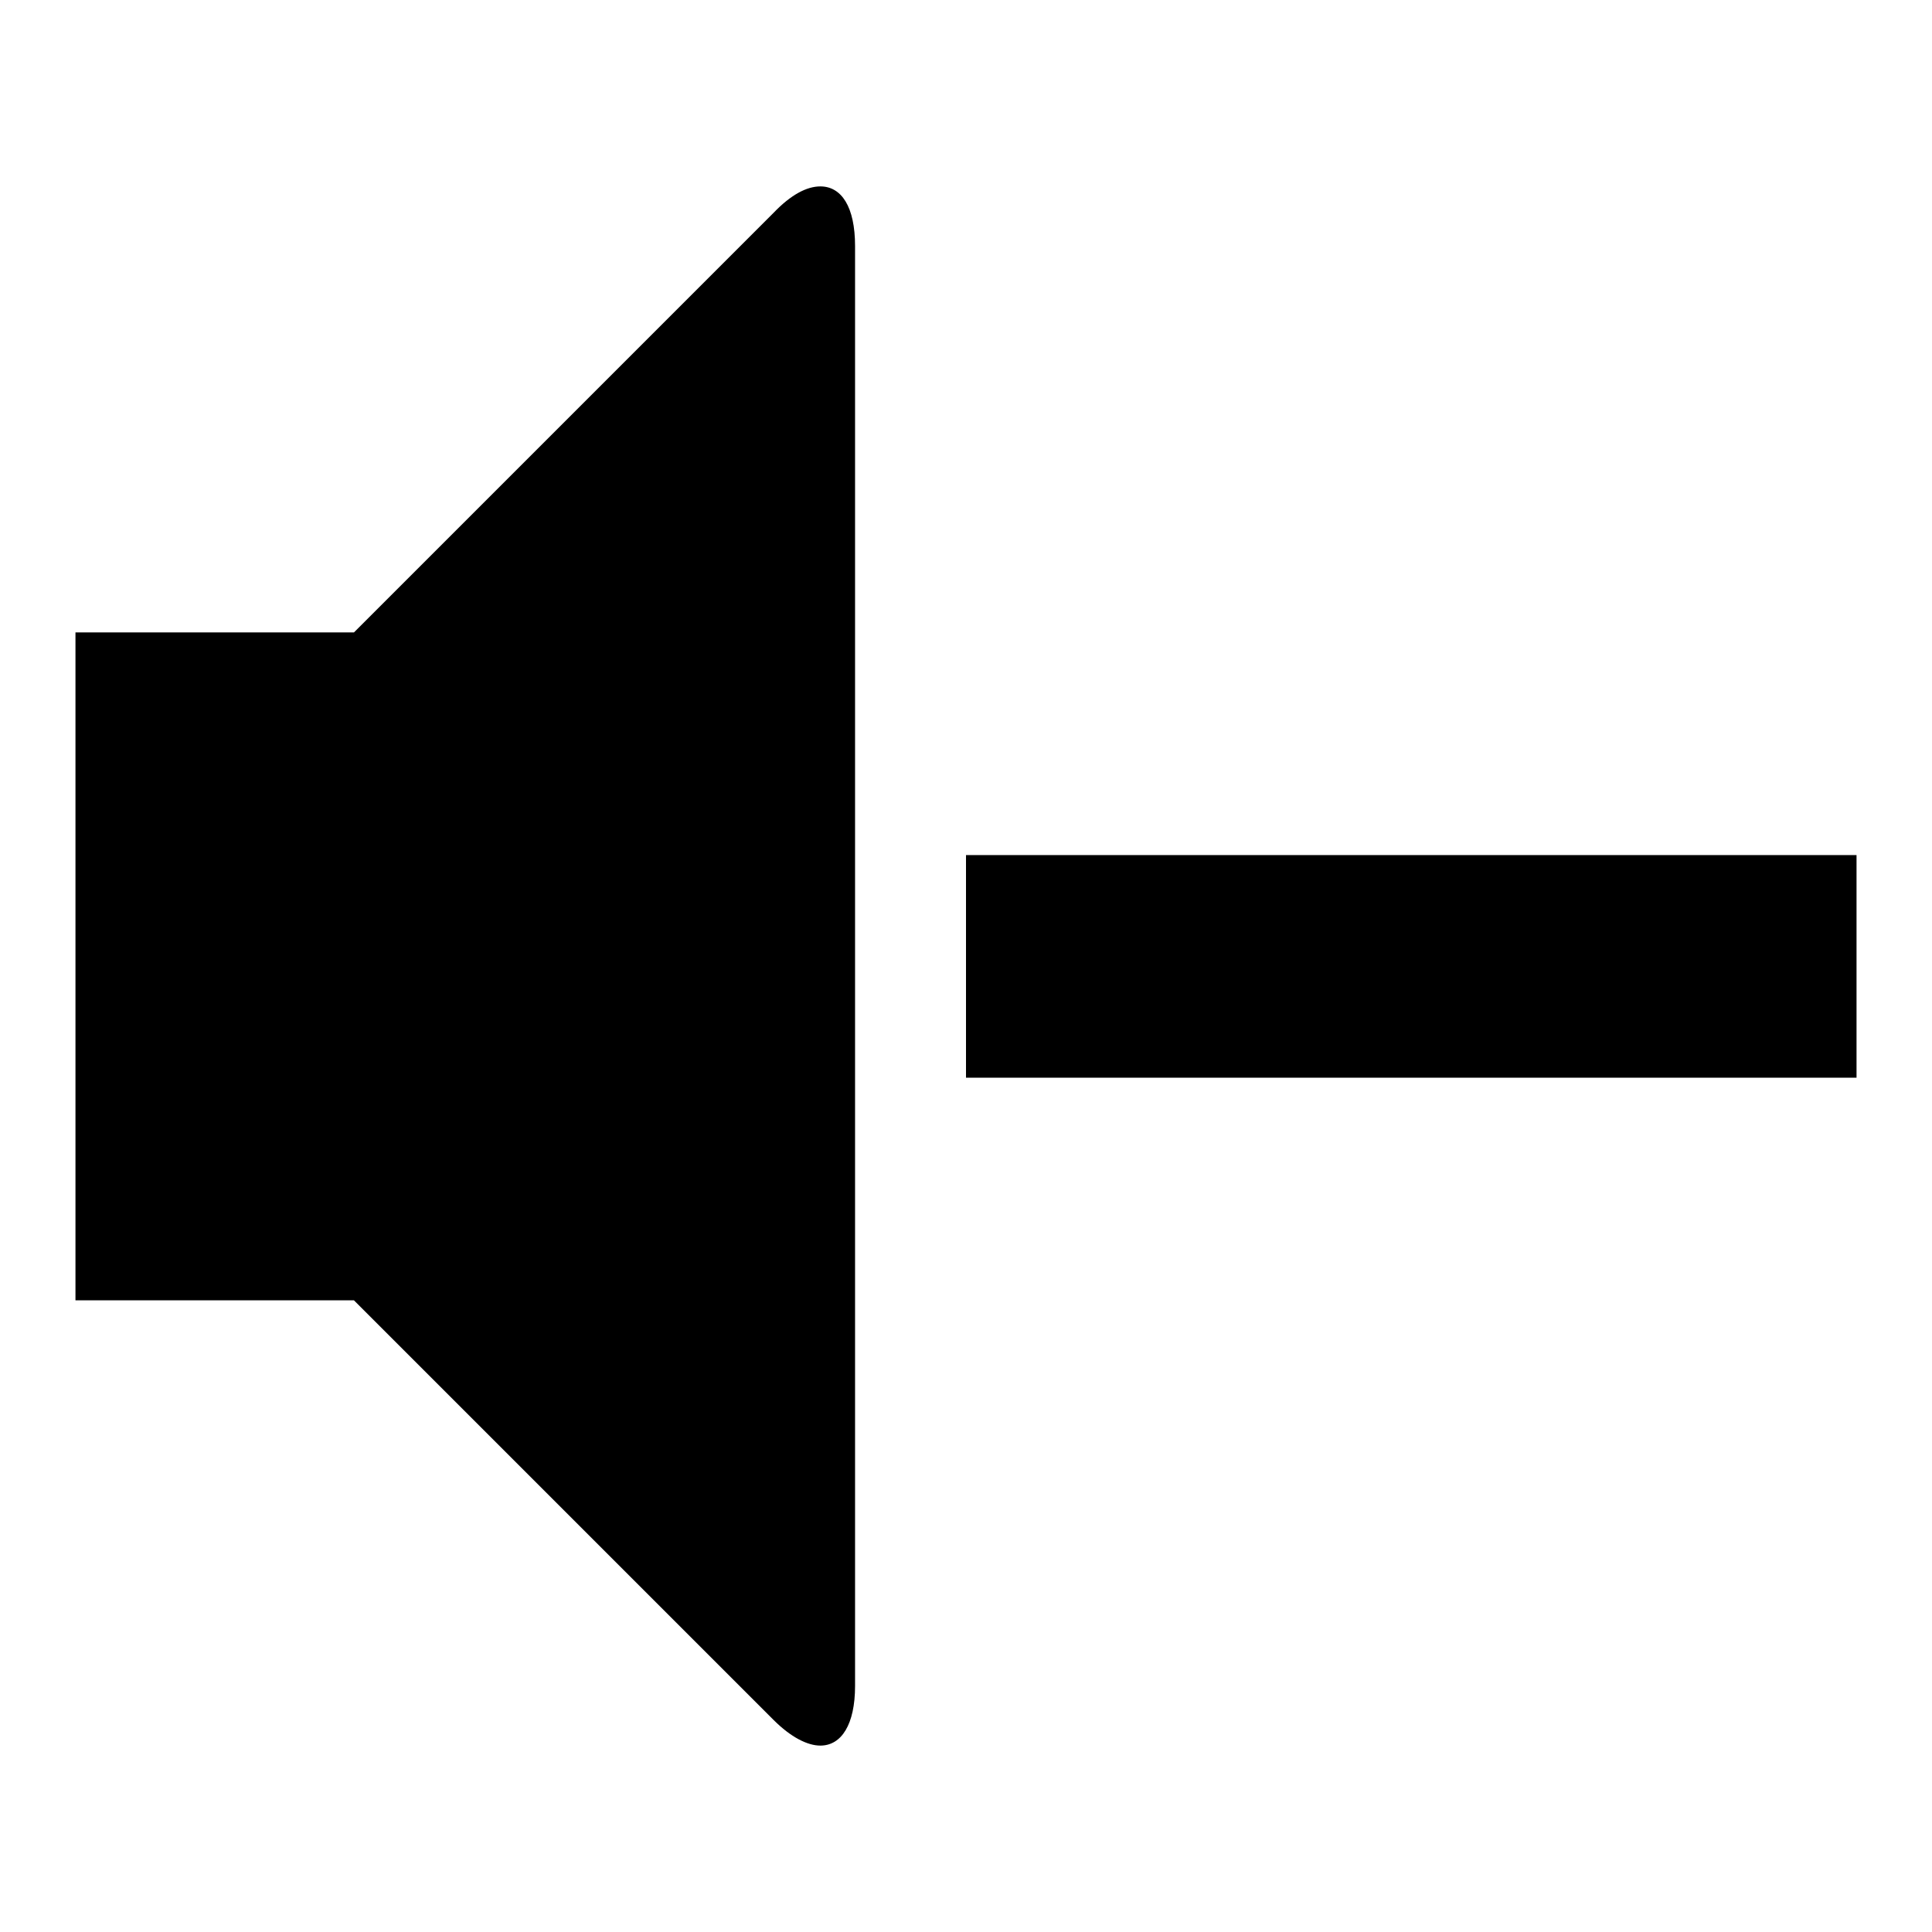 <?xml version="1.0" encoding="utf-8"?>
<!-- Svg Vector Icons : http://www.onlinewebfonts.com/icon -->
<!DOCTYPE svg PUBLIC "-//W3C//DTD SVG 1.1//EN" "http://www.w3.org/Graphics/SVG/1.1/DTD/svg11.dtd">
<svg version="1.1" xmlns="http://www.w3.org/2000/svg" xmlns:xlink="http://www.w3.org/1999/xlink" x="0px" y="0px" viewBox="0 0 256 256" enable-background="new 0 0 256 256" xml:space="preserve">
<g> <path fill="#000000" d="M108.7,24.7c2.8,0,4.6,2.7,4.6,7.9v190.8c0,5.1-1.8,7.9-4.6,7.9c-1.7,0-3.9-1.1-6.2-3.4l-55.6-55.6H10V83.8 h36.9l55.6-55.6C104.8,25.8,106.9,24.7,108.7,24.7z M128,113.3h118v29.5H128V113.3z"/></g>
</svg>